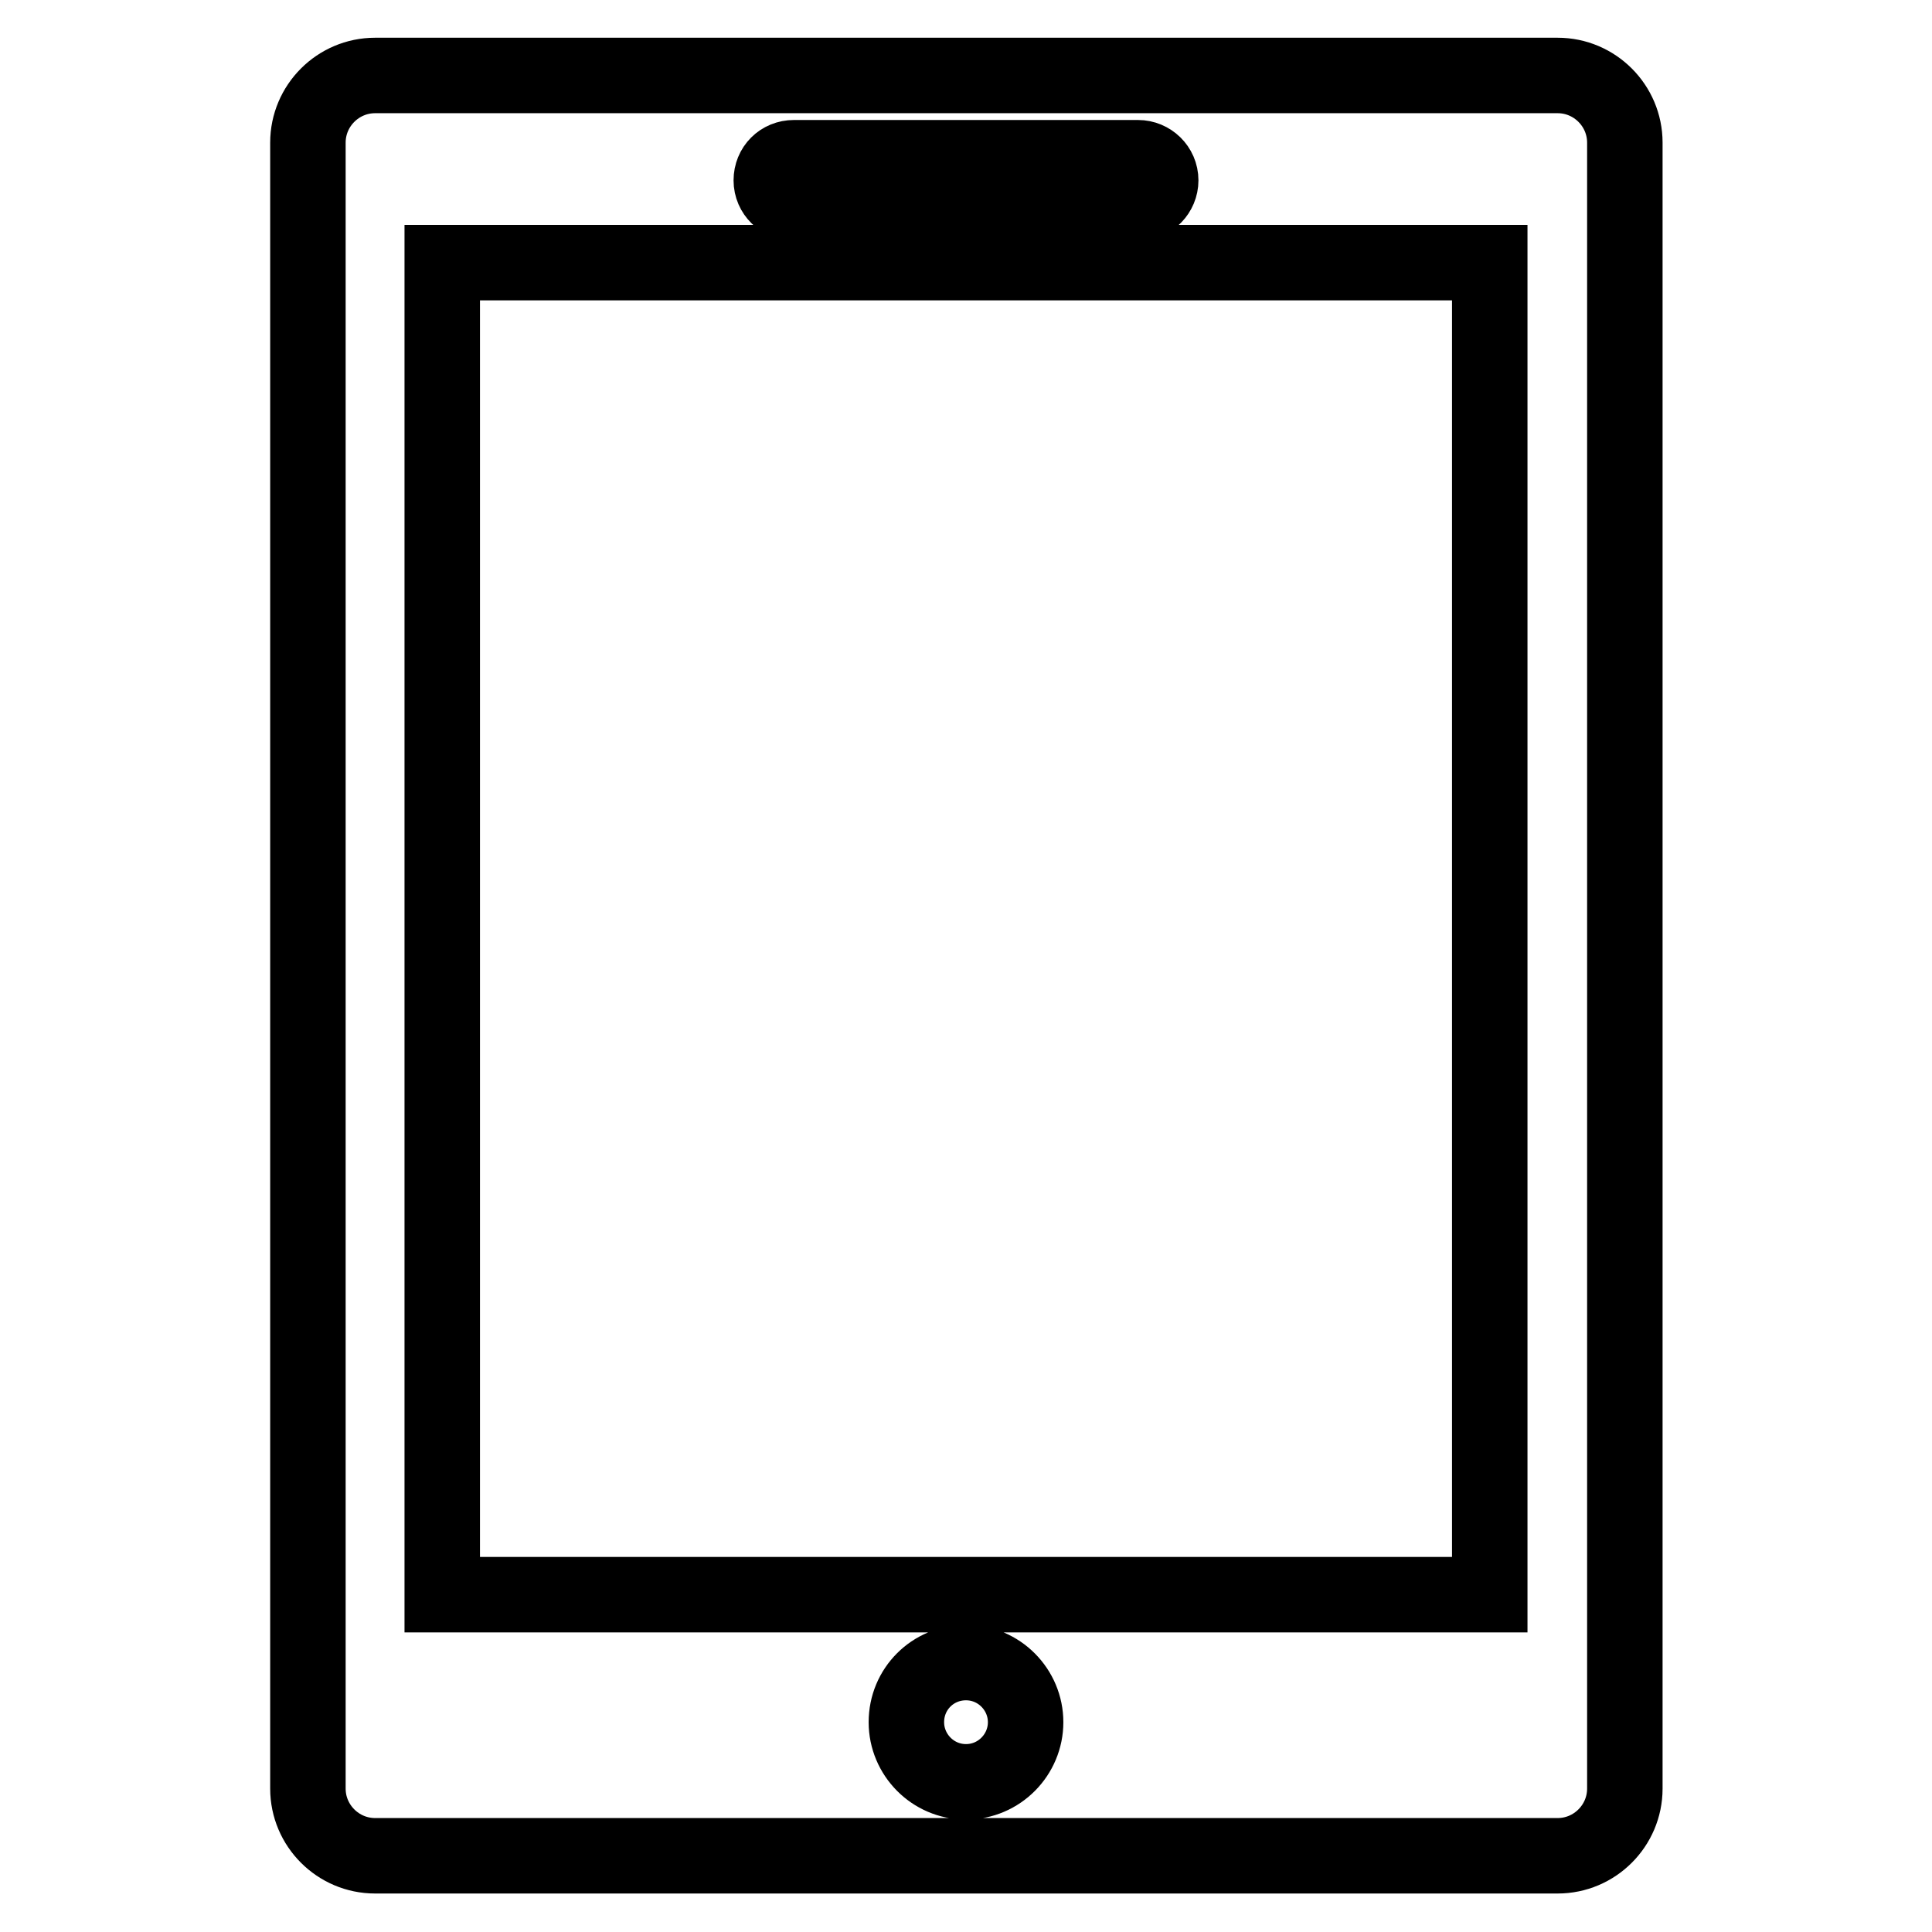 <?xml version="1.0" encoding="utf-8"?>
<!-- Svg Vector Icons : http://www.onlinewebfonts.com/icon -->
<!DOCTYPE svg PUBLIC "-//W3C//DTD SVG 1.1//EN" "http://www.w3.org/Graphics/SVG/1.1/DTD/svg11.dtd">
<svg version="1.1" xmlns="http://www.w3.org/2000/svg" xmlns:xlink="http://www.w3.org/1999/xlink" x="0px" y="0px" viewBox="0 0 256 256" enable-background="new 0 0 256 256" xml:space="preserve">
<g><g><path stroke-width="10" fill-opacity="0" stroke="#000000"  d="M206.4,10H49.7c-4.9,0-8.9,4-8.9,8.9v218.1c0,4.9,4,8.9,8.9,8.9h156.7c4.9,0,8.9-4,8.9-8.9V18.9C215.3,14,211.3,10,206.4,10z M105.2,20.9h45.6c1.6,0,3,1.3,3,3c0,1.6-1.3,3-3,3h-45.6c-1.6,0-3-1.3-3-3C102.2,22.2,103.5,20.9,105.2,20.9z M128,236.1c-4.4,0-7.9-3.6-7.9-7.9c0-4.4,3.5-7.9,7.9-7.9s7.9,3.6,7.9,7.9S132.4,236.1,128,236.1z M197.4,211.3H58.6V34.8h138.8V211.3z"/></g></g>
</svg>